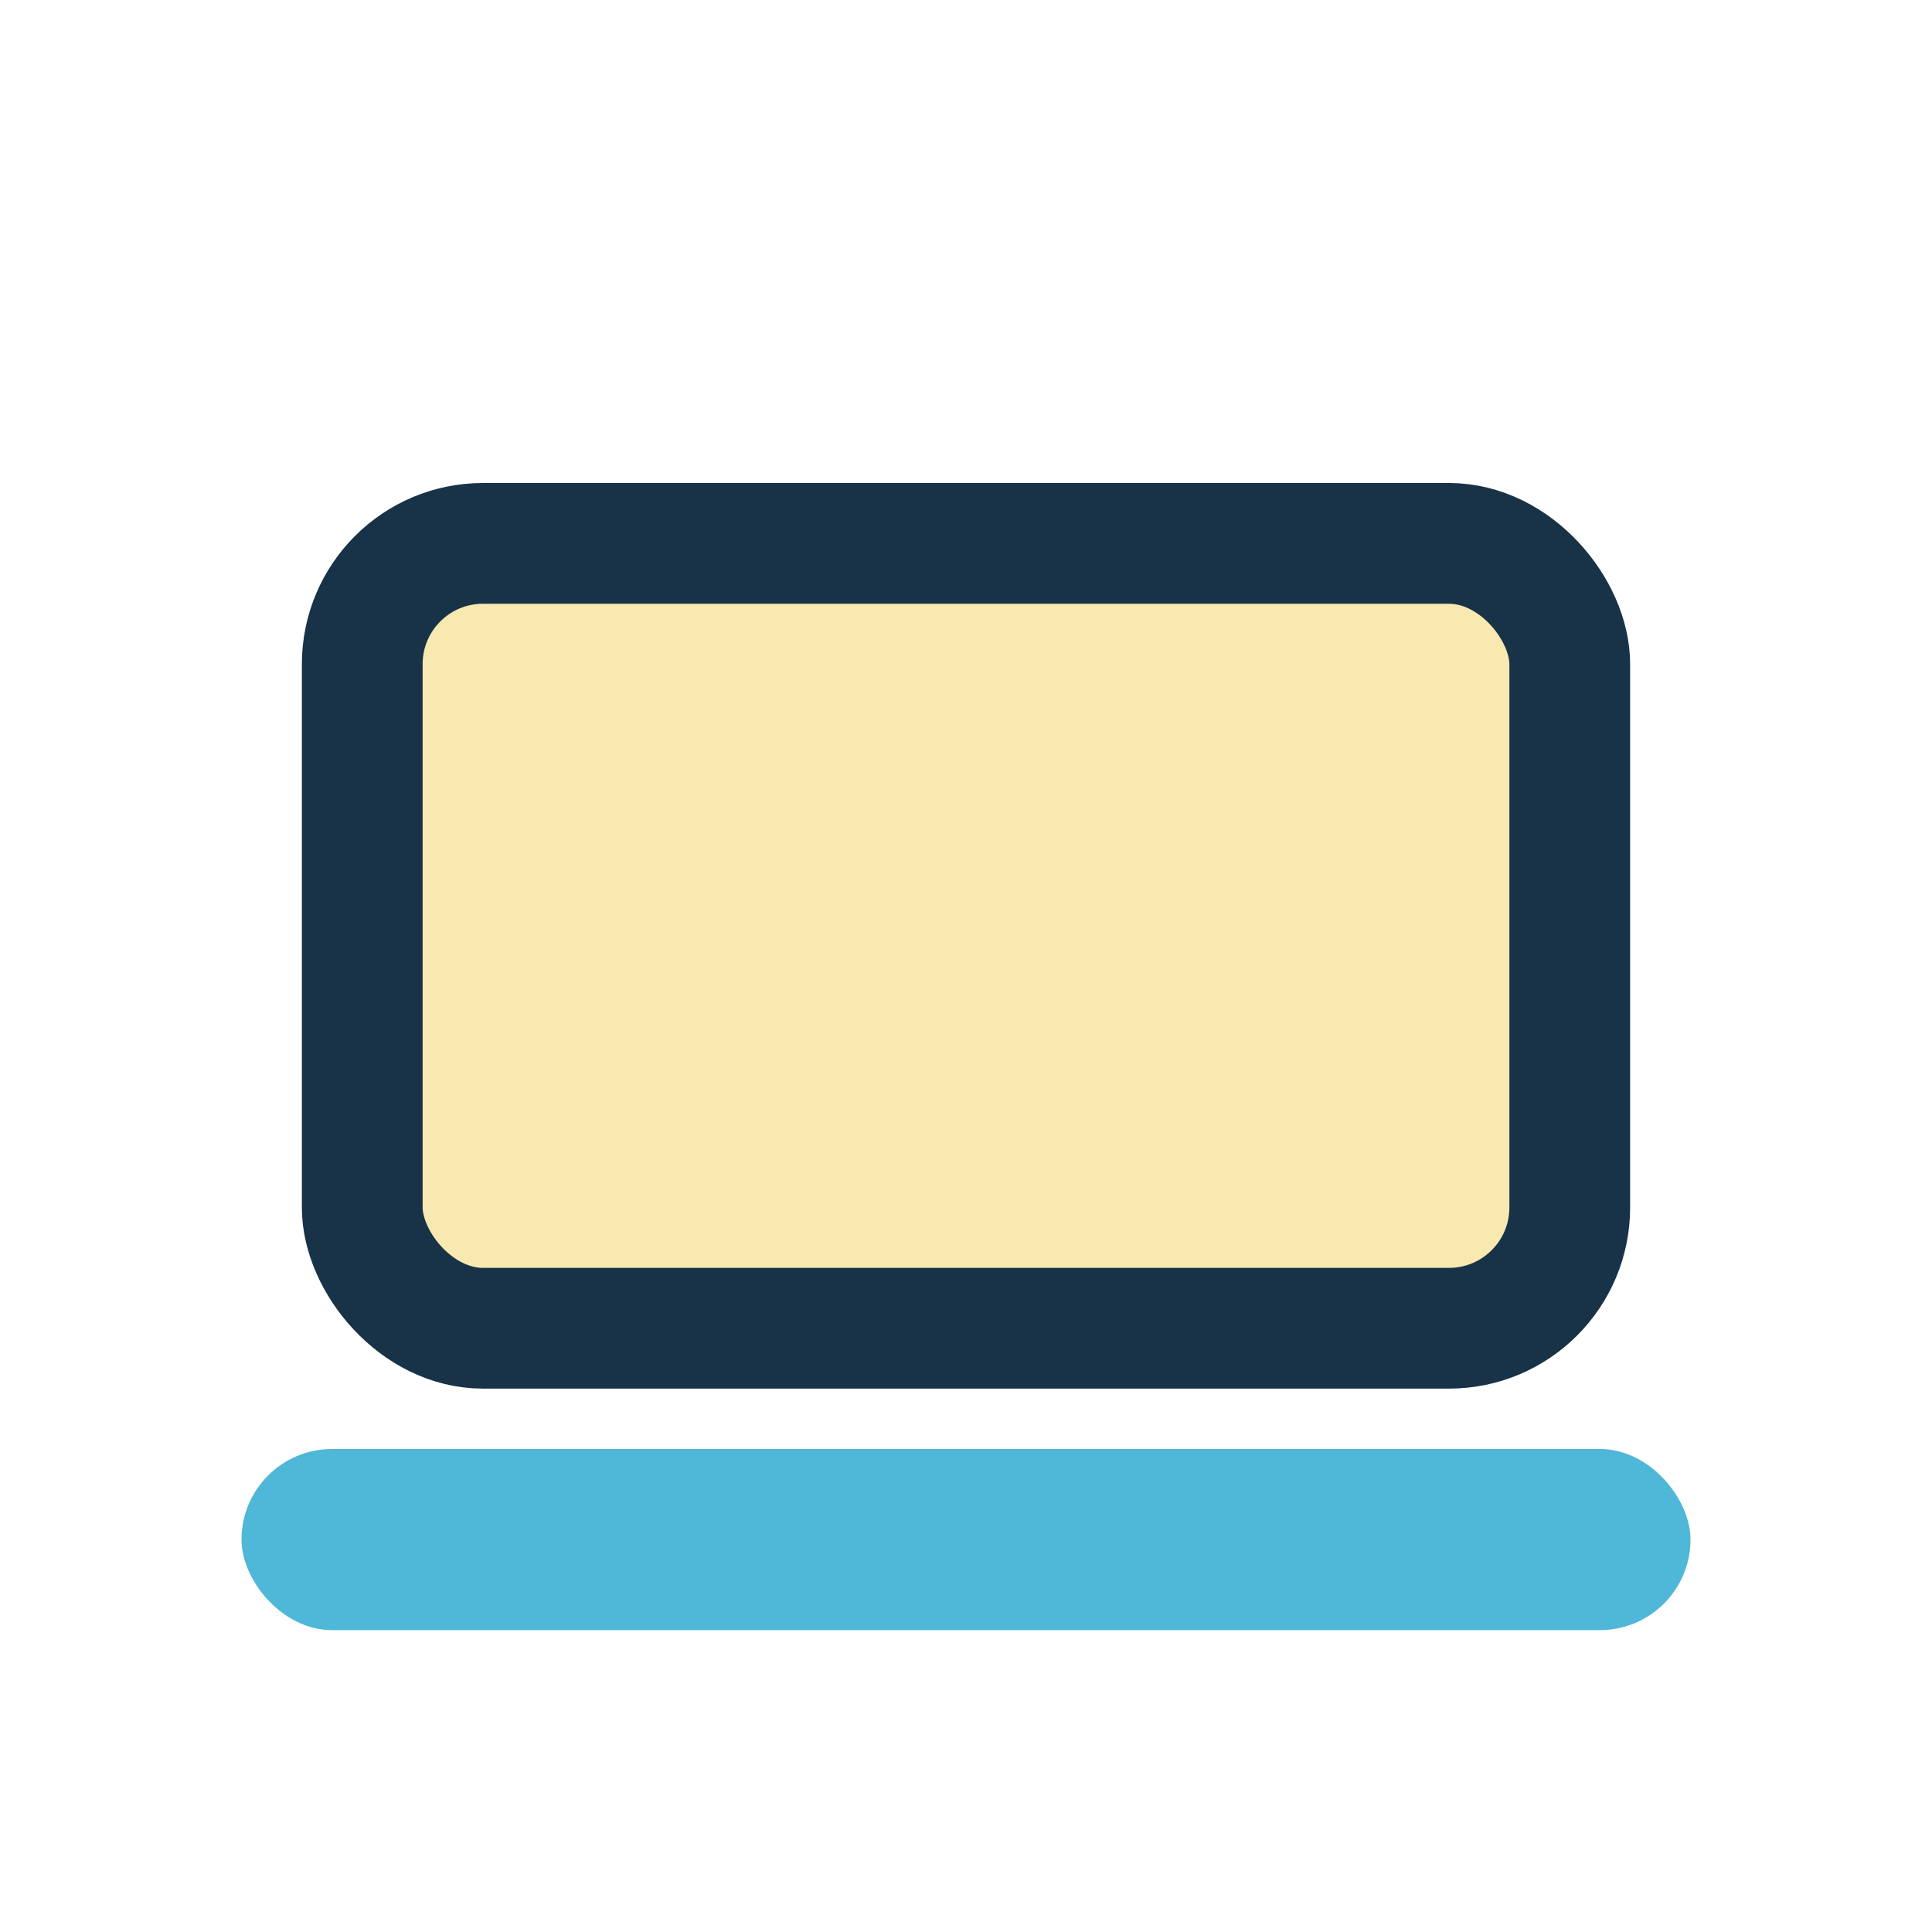 <?xml version="1.0" encoding="UTF-8"?>
<svg xmlns="http://www.w3.org/2000/svg" width="32" height="32" viewBox="0 0 32 32"><rect x="6" y="9" width="20" height="13" rx="2" fill="#F8E9B0" stroke="#183247" stroke-width="2"/><rect x="4" y="24" width="24" height="3" rx="1.5" fill="#4FB7D8"/></svg>